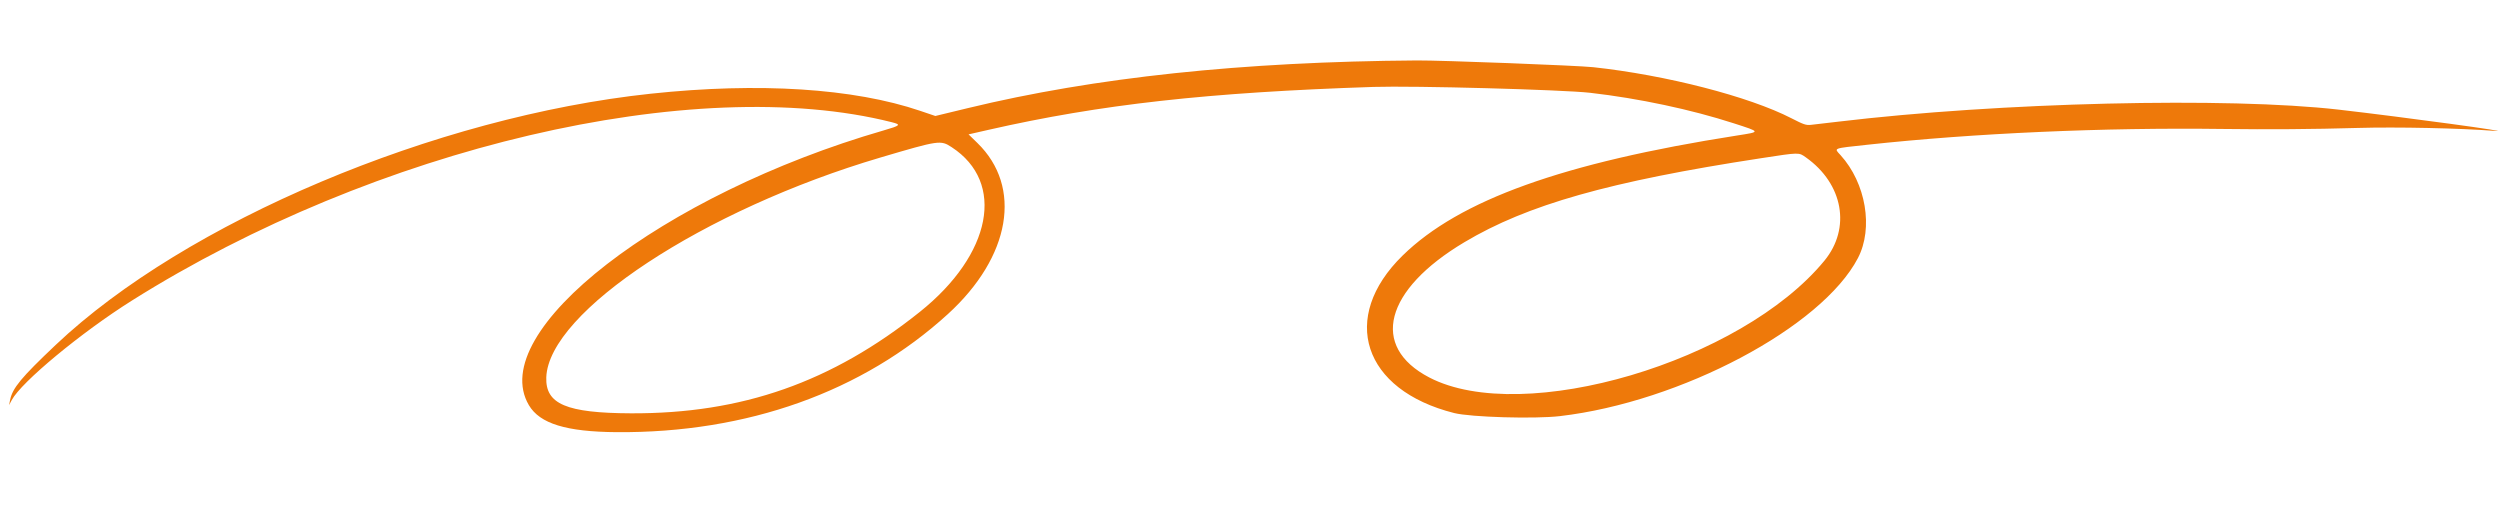 <svg xmlns="http://www.w3.org/2000/svg" width="216" height="44" viewBox="0 0 216 44" fill="none"><path fill-rule="evenodd" clip-rule="evenodd" d="M122.419 5.222C107.332 5.33 94.586 6.684 83.619 9.342L80.814 10.021L79.515 9.58C73.752 7.623 65.575 7.101 56.235 8.095C37.585 10.079 16.044 19.172 4.809 29.803C1.829 32.623 1.078 33.531 0.872 34.559L0.783 35.002L1.016 34.564C1.841 33.012 7.025 28.719 11.394 25.971C32.417 12.747 60.056 6.261 77.058 10.561C77.882 10.769 77.805 10.846 76.357 11.265C57.222 16.8 41.933 28.639 45.696 35.008C46.638 36.603 48.927 37.307 53.278 37.339C64.549 37.422 74.525 33.864 81.904 27.13C87.323 22.184 88.358 16.153 84.441 12.348L83.682 11.61L85.417 11.215C95.08 9.016 104.382 7.98 118.678 7.51C122.117 7.397 135.04 7.748 137.392 8.018C141.596 8.501 146.1 9.458 149.798 10.654C152.159 11.418 152.151 11.384 150.05 11.713C135.055 14.062 126.095 17.279 121.191 22.075C115.702 27.442 117.75 33.702 125.645 35.688C127.075 36.047 132.597 36.208 134.776 35.953C145.224 34.731 157.413 28.267 160.525 22.297C161.875 19.708 161.216 15.818 159.02 13.4C158.451 12.774 158.287 12.838 161.349 12.505C170.554 11.506 181.754 11.008 192.004 11.142C196.086 11.195 199.754 11.167 203.715 11.054C207.08 10.957 212.552 11.075 215.526 11.307C217.581 11.468 207.786 10.133 202.083 9.475C192.492 8.368 172.746 8.843 158.782 10.517C157.775 10.638 156.734 10.759 156.467 10.787C156.043 10.832 155.835 10.761 154.78 10.218C151.124 8.336 143.936 6.484 137.652 5.805C136.296 5.659 124.498 5.207 122.419 5.222ZM156.031 13.6C159.255 15.885 159.941 19.711 157.63 22.523C150.454 31.256 131.601 36.83 123.494 32.615C118.347 29.939 119.617 25.041 126.525 20.926C131.967 17.684 139.041 15.68 152.119 13.675C155.513 13.154 155.404 13.156 156.031 13.6ZM82.222 12.715C86.893 15.759 85.694 21.975 79.477 26.944C71.866 33.026 64.107 35.751 54.518 35.711C48.936 35.687 47.117 34.915 47.199 32.605C47.401 26.936 60.815 18.112 76.077 13.608C81.159 12.108 81.266 12.092 82.222 12.715Z" fill="#EE790A"></path></svg>
